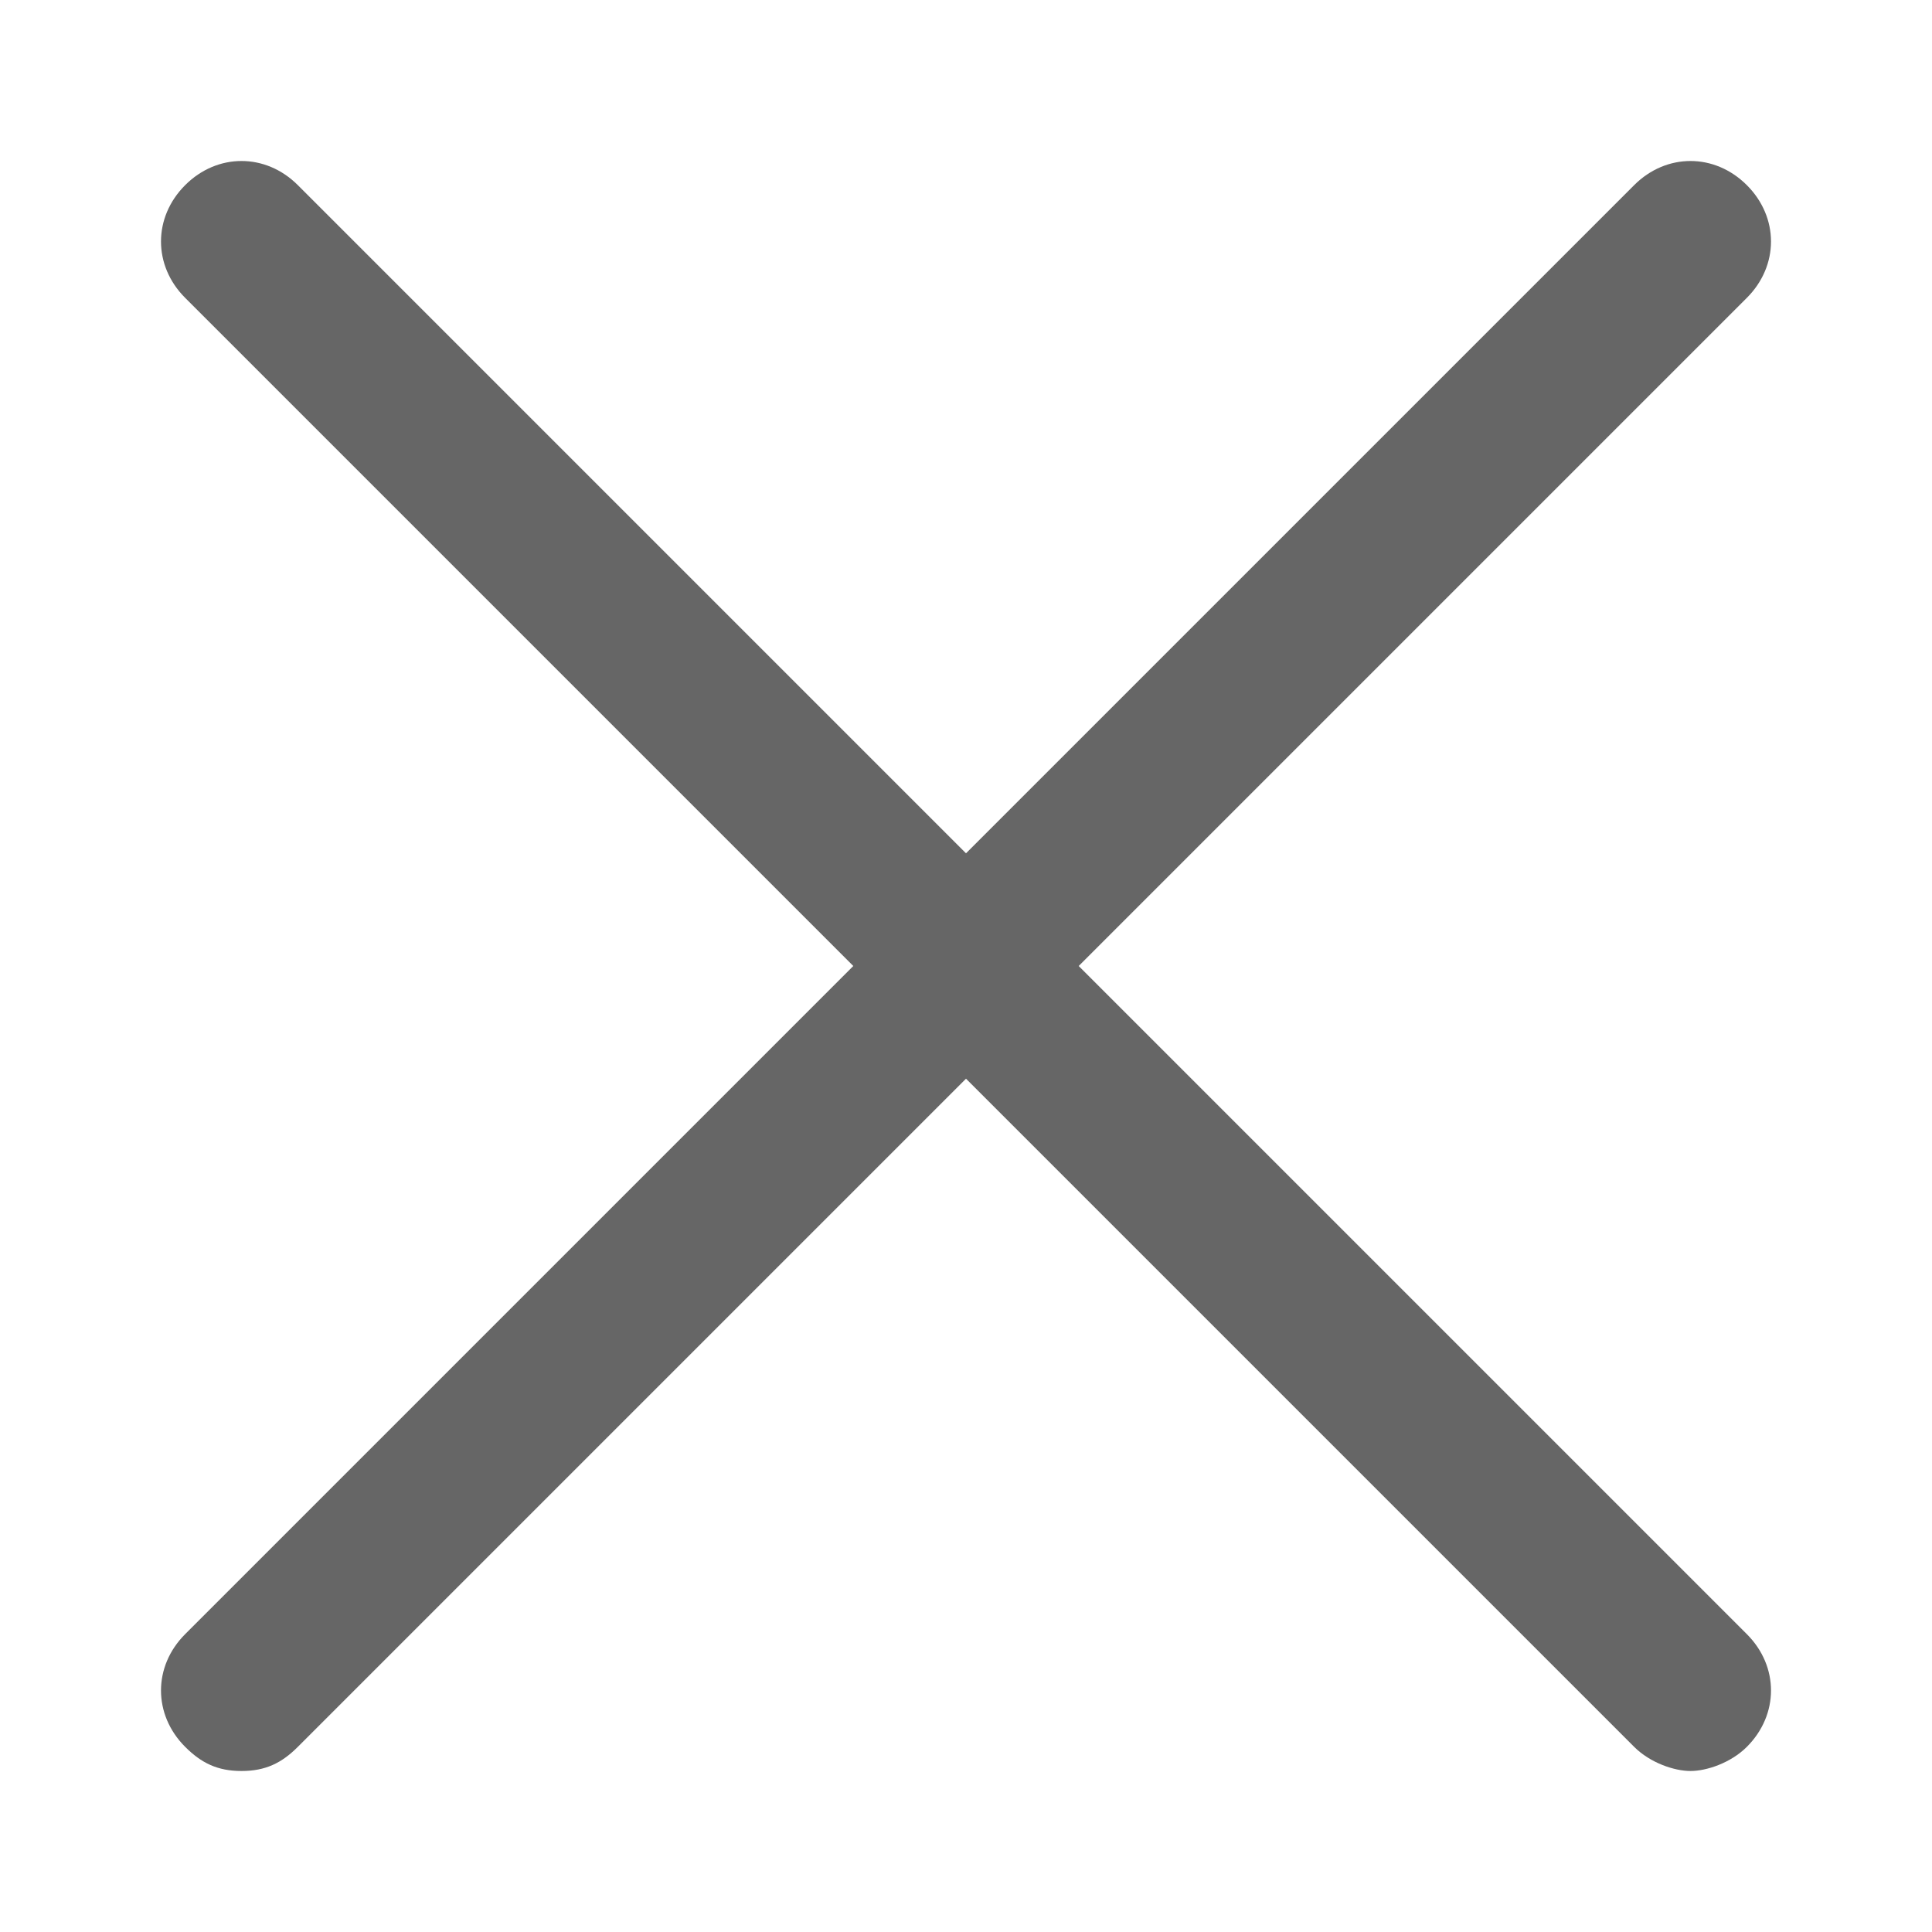 <?xml version="1.0" standalone="no"?><!DOCTYPE svg PUBLIC "-//W3C//DTD SVG 1.1//EN" "http://www.w3.org/Graphics/SVG/1.1/DTD/svg11.dtd"><svg t="1608025563369" class="icon" viewBox="0 0 1024 1024" version="1.1" xmlns="http://www.w3.org/2000/svg" p-id="3158" width="24" height="24" xmlns:xlink="http://www.w3.org/1999/xlink"><defs><style type="text/css"></style></defs><path d="M571.733 512l354.133-354.133c17.067-17.067 17.067-42.667 0-59.733s-42.667-17.067-59.733 0L512 452.267 157.867 98.133c-17.067-17.067-42.667-17.067-59.733 0s-17.067 42.667 0 59.733l354.133 354.133-354.133 354.133c-17.067 17.067-17.067 42.667 0 59.733 8.533 8.533 17.067 12.8 29.867 12.8s21.333-4.267 29.867-12.8l354.133-354.133 354.133 354.133c8.533 8.533 21.333 12.8 29.867 12.8s21.333-4.267 29.867-12.8c17.067-17.067 17.067-42.667 0-59.733L571.733 512z" p-id="3159" fill="#666666"></path></svg>